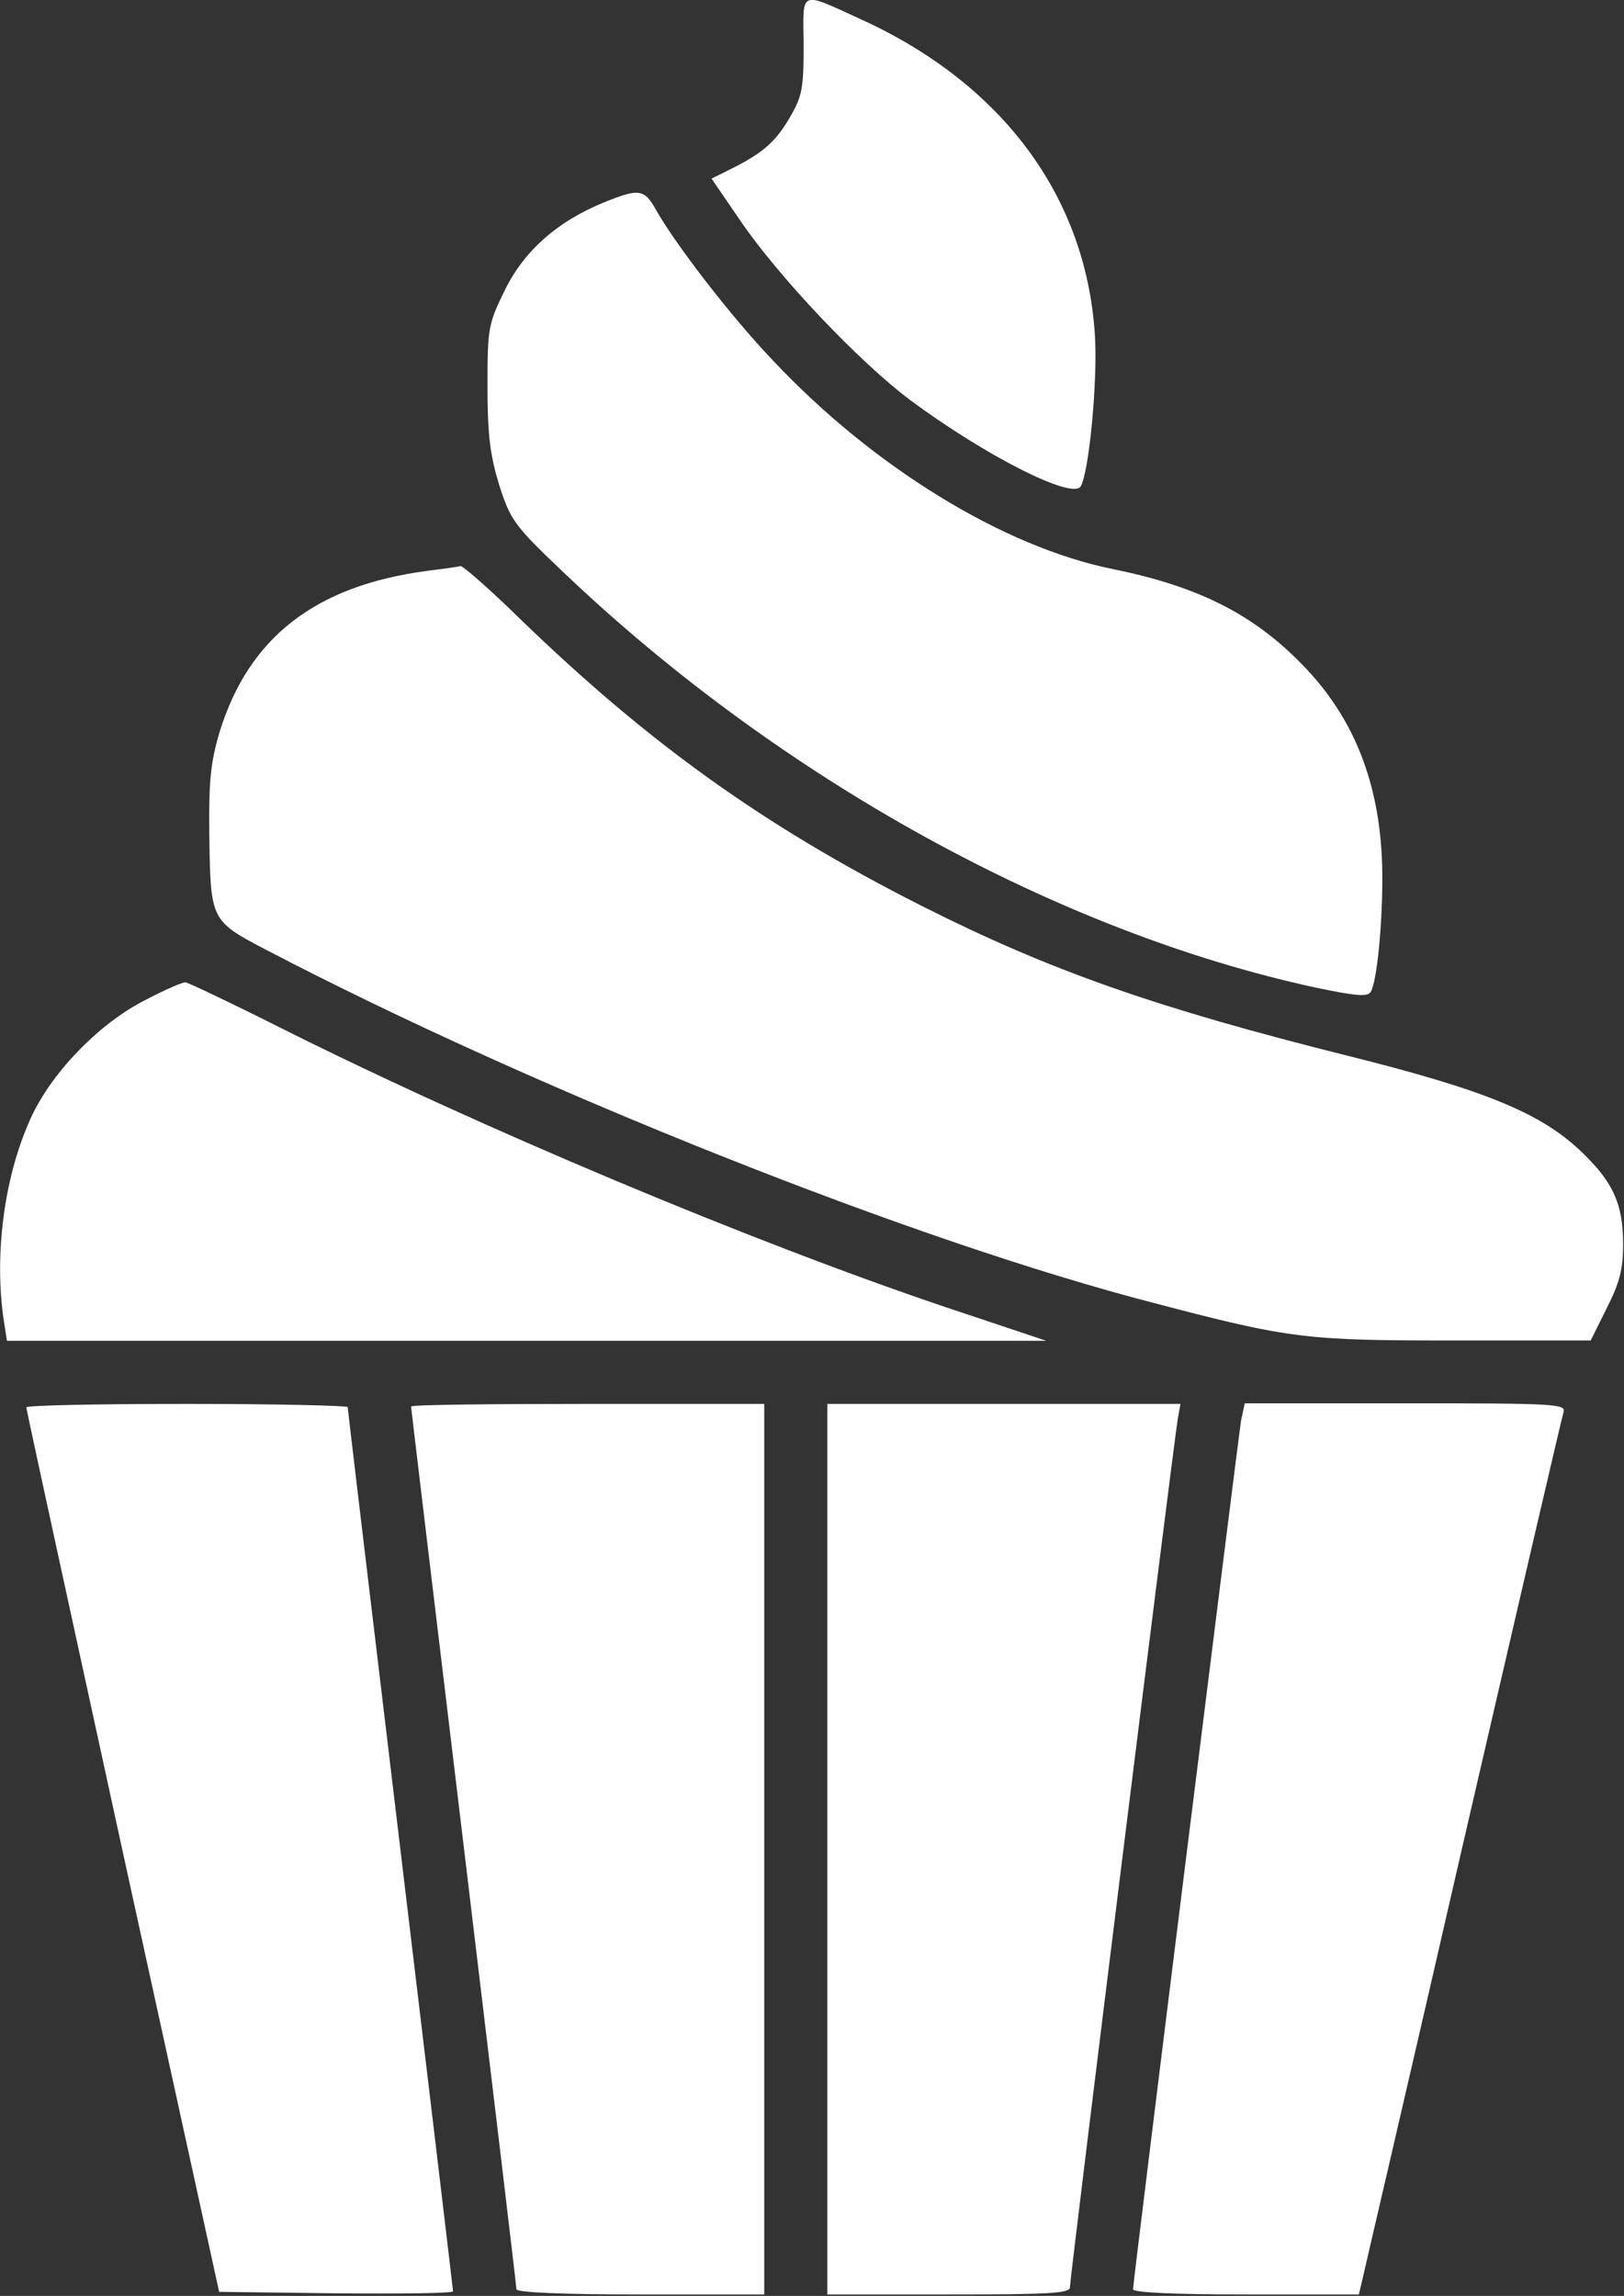 <?xml version="1.0" encoding="utf-8"?>
<!-- Generator: $$$/GeneralStr/196=Adobe Illustrator 27.6.0, SVG Export Plug-In . SVG Version: 6.00 Build 0)  -->
<svg version="1.1" id="Calque_1" xmlns="http://www.w3.org/2000/svg" xmlns:xlink="http://www.w3.org/1999/xlink" x="0px" y="0px"
	 viewBox="0 0 56.1 79.3" style="enable-background:new 0 0 56.1 79.3;" xml:space="preserve">
<rect x="0" y="0" width="56.1" height="79.3" fill="#333333" stroke="none"/>
<style type="text/css">
	.st0{fill:#FFFFFF;}
</style>
<g transform="translate(0,512) scale(0.1,-0.1)">
	<path class="st0" d="M277.6,5104.5c0-15.3-0.5-17.8-4.9-25.3c-4.9-8.4-9.6-12.4-21.1-18l-5.8-2.9l10.2-14.9
		c13.1-19.1,40.6-48.2,58.3-61.5c25.7-19.1,56.1-34.6,59-29.9s6,37.1,4.9,52.6c-3.1,47.5-31.9,86.3-80.3,108.5
		C275.8,5123.2,277.4,5123.8,277.6,5104.5z"/>
	<path class="st0" d="M208.4,5050c-16-6.6-27.3-16.6-34-30.2c-5.8-11.8-6-13.3-6-33.3c0-16.6,0.9-23.7,4-33.9
		c4-12.4,5.1-14,22.8-30.8c74.5-70.8,170.2-123.6,259.2-142.9c14-2.9,18-3.3,19.1-1.5c2.2,3.5,4.2,24.4,4,41.5
		c-0.4,28.4-8.7,51.2-25.7,69.5c-17.5,18.8-36.8,28.8-67.2,35c-37.9,7.6-83,35.3-117.6,72.1c-14.6,15.3-33.3,39.7-40.1,51.5
		C222.6,5054.8,221,5055.1,208.4,5050z"/>
	<path class="st0" d="M147.4,4922.8c-38.4-5.1-61.4-22.9-71.5-55.5c-3.1-10.4-3.8-16.9-3.6-34.6c0.4-30.6,0.2-30.6,19.7-40.8
		c92.3-48.2,224.1-100.7,306.8-122c47.2-12.4,52.4-12.9,104.1-12.9h46.6l5.6,11.3c4.4,8.6,5.6,13.5,5.6,21.8
		c0,13.8-3.3,21.3-13.8,31.5c-14,13.7-33.1,21.7-81.2,33.7c-66.3,16.6-102.7,29.3-147.5,51.9c-54.3,27.5-93.9,55.9-138.2,98.7
		c-10.6,10.4-20,18.6-20.9,18.6C158.2,4924.2,152.9,4923.5,147.4,4922.8z"/>
	<path class="st0" d="M50.8,4774.9c-15.8-7.8-32.2-24.4-39.7-40.1c-9.3-19.7-13.1-46.4-10-69.5l1.3-8.4h179.5h179.5l-35.3,11.8
		c-66.3,22.4-159.8,61.5-229.6,96.5c-17.1,8.6-31.7,15.5-32.4,15.5C63.1,4780.8,57.1,4778.2,50.8,4774.9z"/>
	<path class="st0" d="M9.1,4633.9c0-0.9,15.1-69.9,33.3-153.5l33.3-152l40.4-0.5c22.2-0.2,40.4,0,40.4,0.7
		c0,0.5-8.2,69.4-18.2,152.7c-10,83.4-18.2,152.2-18.2,152.7c0,0.5-24.9,1.1-55.5,1.1S9.1,4634.6,9.1,4633.9z"/>
	<path class="st0" d="M142,4634.2c0-0.5,8.2-68.8,18.2-152c10-83.2,18.2-152,18.2-152.9c0-1.1,15.8-1.8,42.8-1.8h42.8v153.8v153.8
		h-61C169.5,4635.1,142,4634.8,142,4634.2z"/>
	<path class="st0" d="M285.8,4481.3v-153.8h41.9c35.3,0,41.9,0.4,41.9,2.5c0,3.3,36,293.1,37.3,300.2l0.9,4.9h-61h-61V4481.3z"/>
	<path class="st0" d="M428.7,4629.3c-1.1-7.3-37.3-297.3-37.3-300c0-1.1,13.1-1.8,39-1.8h39l1.1,4.6c0.5,2.4,16.4,70.3,34.8,150.6
		c18.6,80.5,34.2,147.6,34.8,149.5c0.9,2.9-2.5,3.1-54.6,3.1h-55.5L428.7,4629.3z"/>
</g>
</svg>
